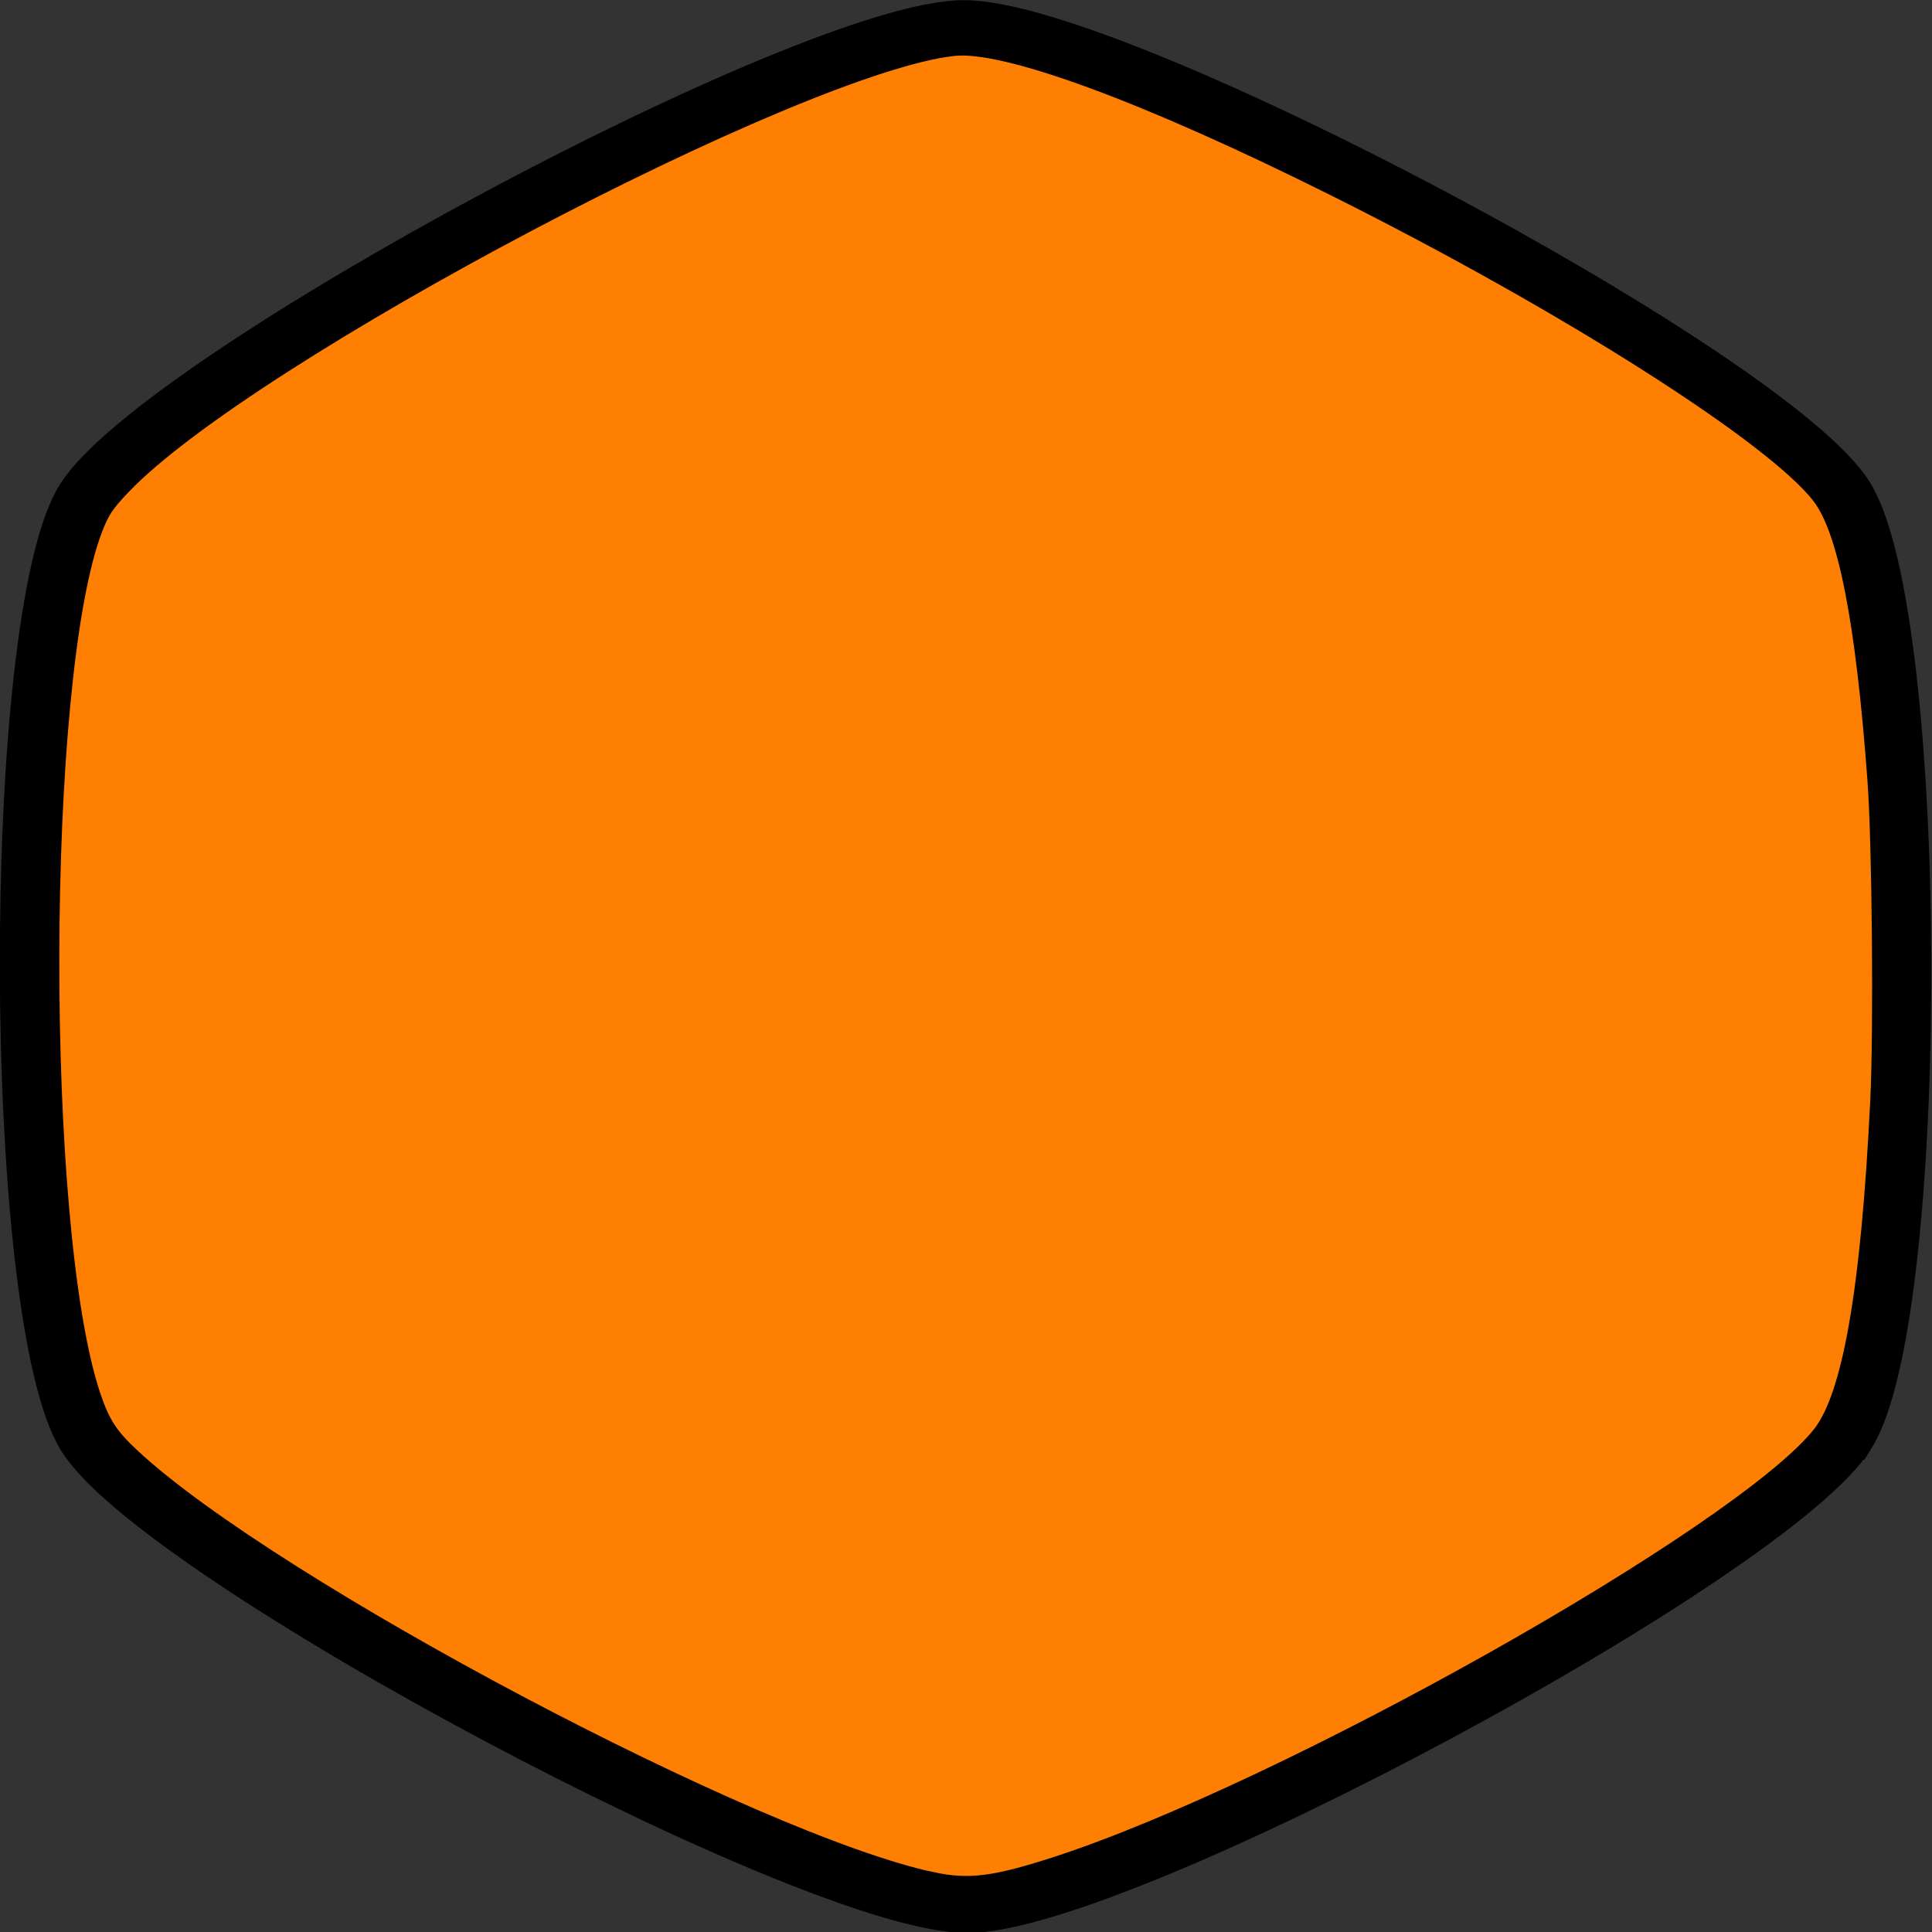 <?xml version="1.0" encoding="UTF-8" standalone="no"?>
<!-- Created with Inkscape (http://www.inkscape.org/) -->

<svg
   xmlns:dc="http://purl.org/dc/elements/1.1/"
   xmlns:cc="http://creativecommons.org/ns#"
   xmlns:rdf="http://www.w3.org/1999/02/22-rdf-syntax-ns#"
   xmlns:svg="http://www.w3.org/2000/svg"
   xmlns="http://www.w3.org/2000/svg"
   xmlns:sodipodi="http://sodipodi.sourceforge.net/DTD/sodipodi-0.dtd"
   xmlns:inkscape="http://www.inkscape.org/namespaces/inkscape"
   width="54"
   height="54"
   viewBox="0 0 54 54"
   version="1.1"
   id="SVGRoot"
   inkscape:version="0.92.3 (2405546, 2018-03-11)"
   sodipodi:docname="HexagonOrange54.svg">
  <rect x="0" y="0" width="54" height="54" fill="#333333" stroke="none"/>
  <defs
     id="defs3809" />
  <sodipodi:namedview
     id="base"
     pagecolor="#ffffff"
     bordercolor="#666666"
     borderopacity="1.0"
     inkscape:pageopacity="0.0"
     inkscape:pageshadow="2"
     inkscape:zoom="13.25"
     inkscape:cx="-5.2452826"
     inkscape:cy="32"
     inkscape:document-units="px"
     inkscape:current-layer="layer1"
     showgrid="false"
     inkscape:window-width="2400"
     inkscape:window-height="1271"
     inkscape:window-x="2391"
     inkscape:window-y="355"
     inkscape:window-maximized="1"
     inkscape:grid-bbox="true" />
  <g
     inkscape:label="Layer 1"
     inkscape:groupmode="layer"
     id="layer1"
     transform="translate(0,-10)">
    <path
       sodipodi:type="star"
       id="path3828-3"
       sodipodi:sides="6"
       sodipodi:cx="33"
       sodipodi:cy="34.75"
       sodipodi:r1="23.070543"
       sodipodi:r2="11.383239"
       sodipodi:arg1="0.52183431"
       sodipodi:arg2="1.045433"
       inkscape:flatsided="true"
       inkscape:rounded="0.15"
       inkscape:randomized="0"
       d="m 53,46.25 c -1.725,3 -16.499,11.564 -19.959,11.571 -3.461,0.006 -18.264,-8.506 -20,-11.5 C 11.305,43.327 11.275,26.25 13,23.25 c 1.725,-3 16.499,-11.564 19.959,-11.571 3.461,-0.006 18.264,8.506 20,11.5 C 54.695,26.173 54.725,43.25 53,46.25 Z"
       transform="matrix(1.236,0,0,1.143,-13.8,-2.703)"
       style="opacity:1;fill:#fffff3;fill-opacity:1;stroke:#000000;stroke-width:1.122;stroke-linejoin:miter;stroke-miterlimit:4;stroke-dasharray:none;stroke-opacity:1" />
    <path
       style="fill:#ff7f02;fill-opacity:1;stroke:#000000;stroke-width:0.475;stroke-opacity:1;stroke-miterlimit:4;stroke-dasharray:none"
       d="M 26.053,62.562 C 21.088,61.505 7.623,54.378 3.692,50.726 3.07,50.148 2.847,49.808 2.585,49.038 1.01,44.407 1.039,28.908 2.631,24.781 2.828,24.27 2.954,24.081 3.429,23.583 6.948,19.901 22.309,11.795 26.657,11.326 c 1.452,-0.156 5.395,1.297 10.679,3.937 6.41,3.203 12.255,6.916 13.546,8.607 0.73,0.956 1.225,3.493 1.552,7.948 0.129,1.758 0.175,6.973 0.078,8.943 -0.258,5.282 -0.775,8.256 -1.62,9.328 -2.19,2.777 -14.983,9.981 -21.406,12.054 -1.699,0.548 -2.414,0.635 -3.434,0.418 z"
       id="path1384"
       inkscape:connector-curvature="0" />
  </g>
</svg>
